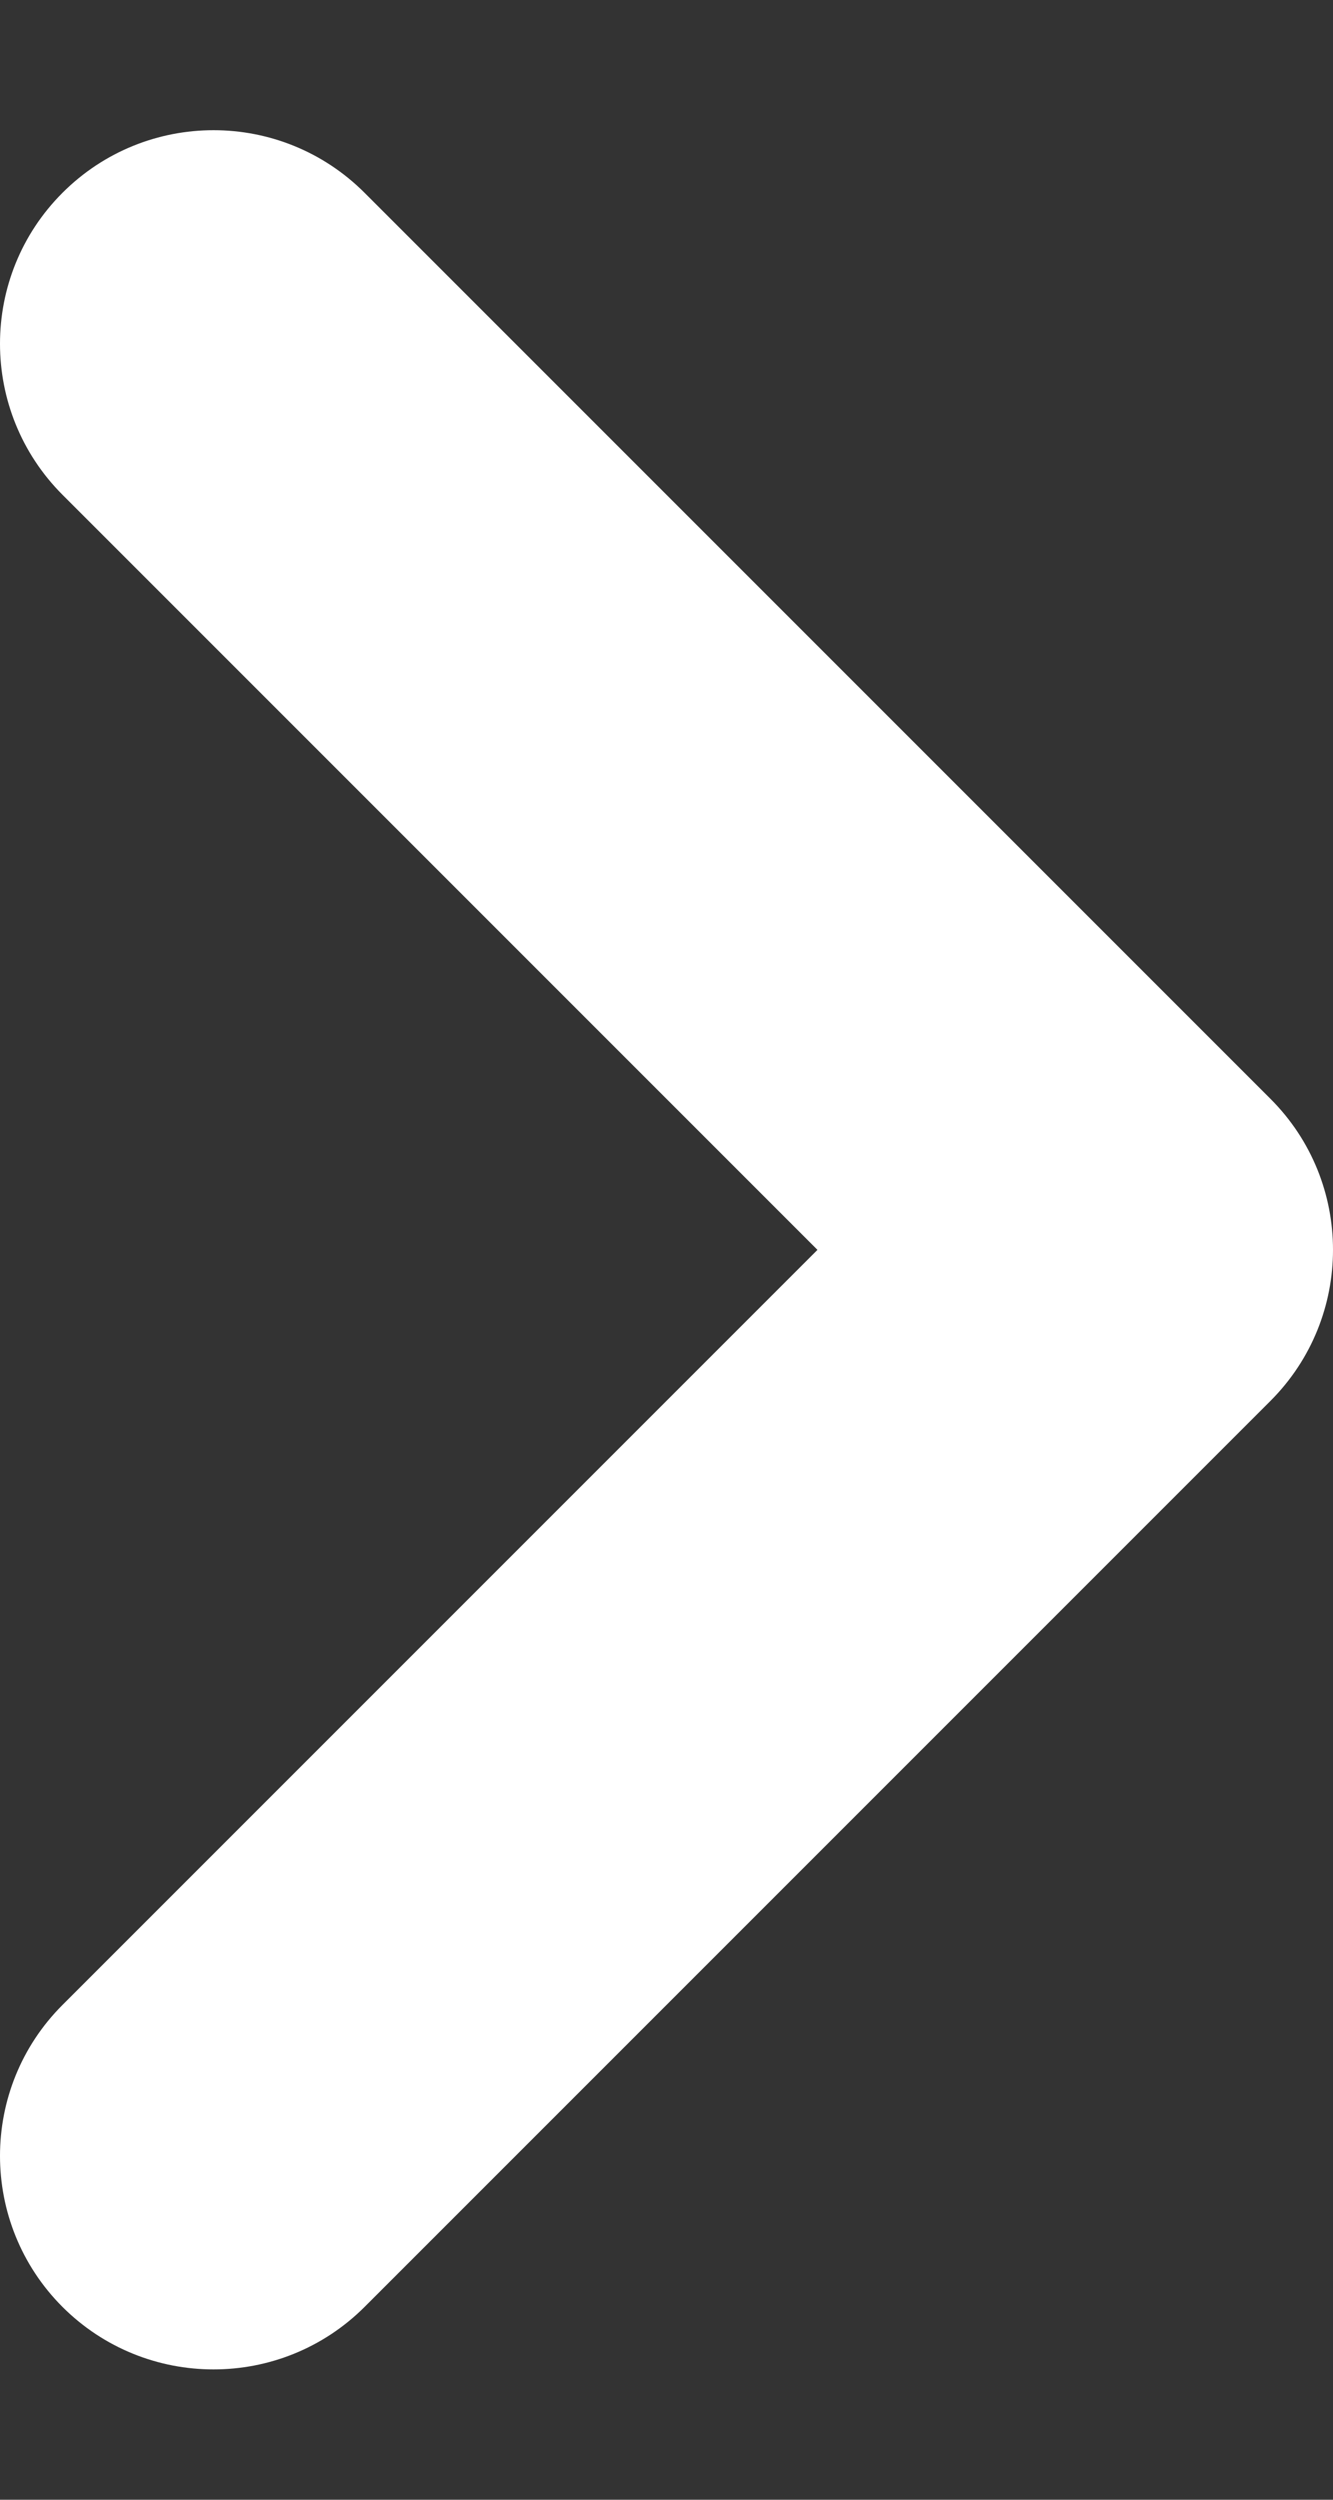 <?xml version="1.0" encoding="UTF-8"?>
<svg xmlns="http://www.w3.org/2000/svg" width="8" height="15" viewBox="0 0 8 15" fill="none">
  <rect x="0" y="0" width="8" height="15" fill="#333333" stroke="none"/>
  <path fill-rule="evenodd" clip-rule="evenodd" d="M7.625 8.406C8.125 7.905 8.125 7.094 7.625 6.594L2.188 1.157C1.687 0.656 0.876 0.656 0.375 1.157C-0.125 1.657 -0.125 2.468 0.375 2.969L4.906 7.5L0.375 12.031C-0.125 12.531 -0.125 13.342 0.375 13.843C0.876 14.343 1.687 14.343 2.188 13.843L7.625 8.406Z" fill="white"></path>
</svg>
